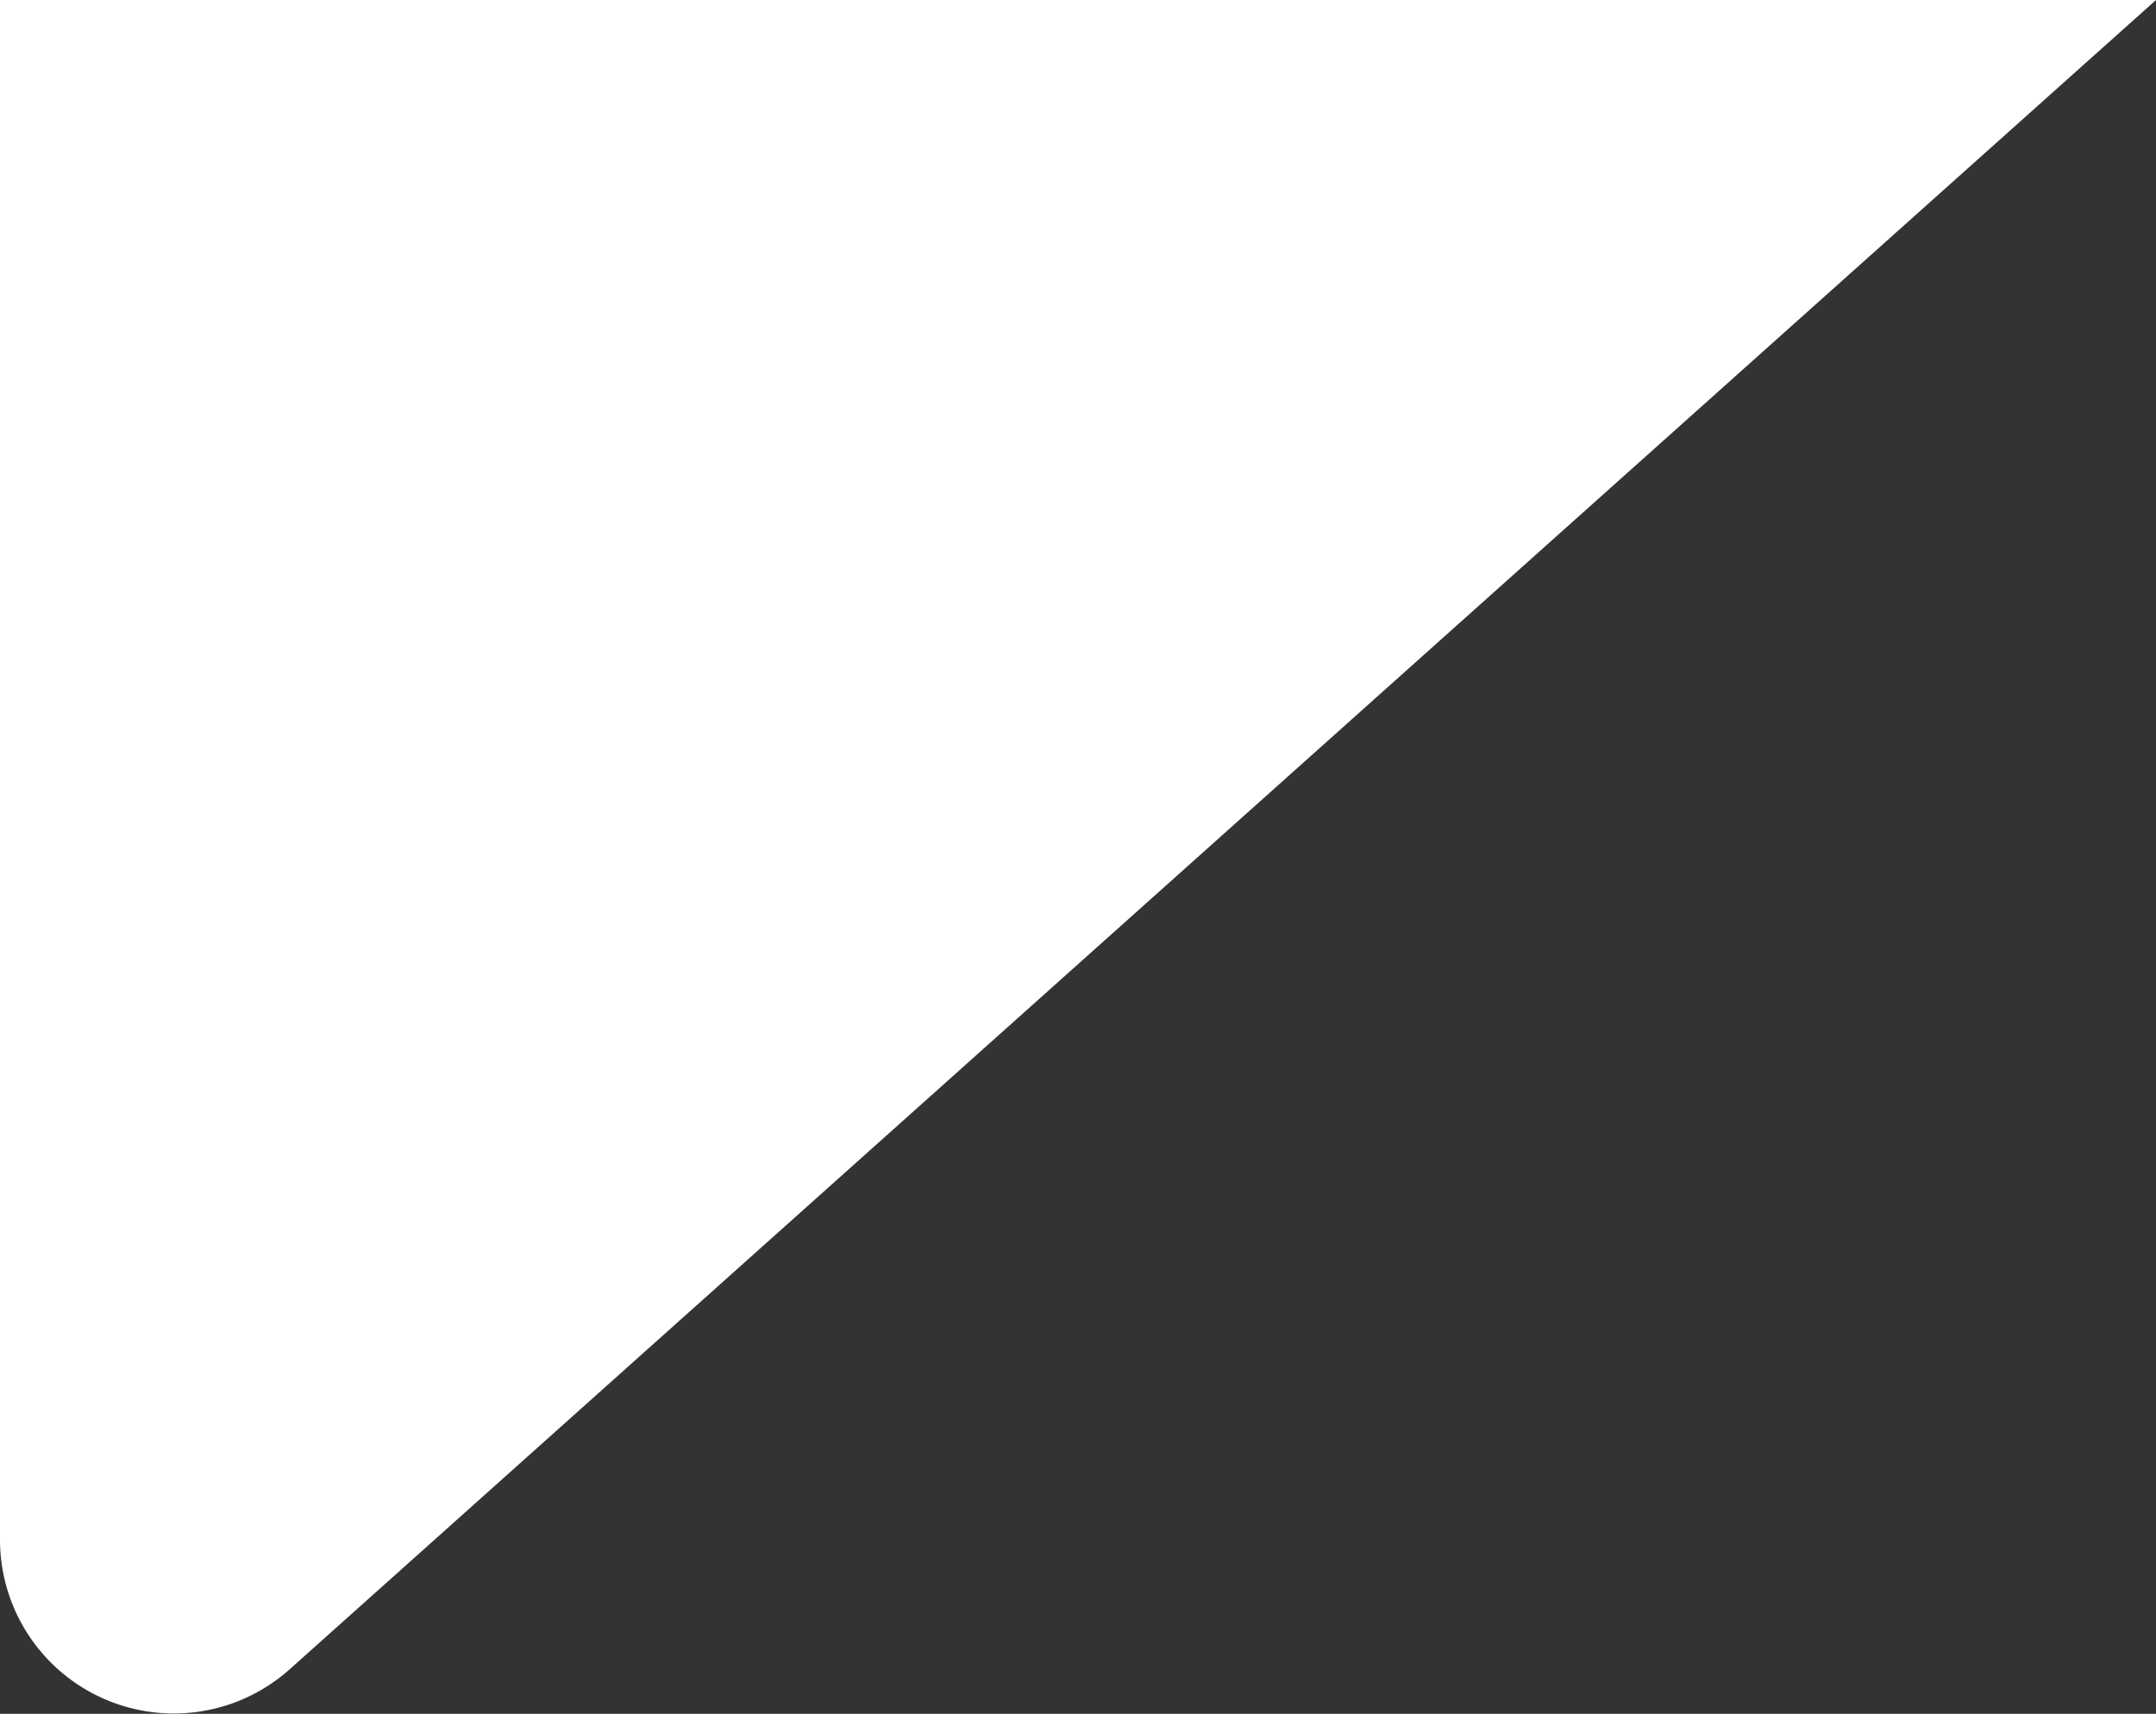 <svg xmlns="http://www.w3.org/2000/svg" xmlns:xlink="http://www.w3.org/1999/xlink" width="52.83" height="42.006" viewBox="0 0 52.83 42.006"><rect x="0" y="0" width="52.83" height="42.006" fill="#333333" stroke="none"/><defs><clipPath id="clip-path"><rect id="Rectangle_146" data-name="Rectangle 146" width="52.83" height="42.006" fill="none"></rect></clipPath></defs><g id="Group_427" data-name="Group 427" transform="translate(0 0)"><g id="Group_425" data-name="Group 425" transform="translate(0 0)" clip-path="url(#clip-path)"><path id="Path_1476" data-name="Path 1476" d="M7.1,40.913,52.83,0H0V37.738a4.26,4.26,0,0,0,7.1,3.175" transform="translate(0 0)" fill="#fff"></path></g></g></svg>